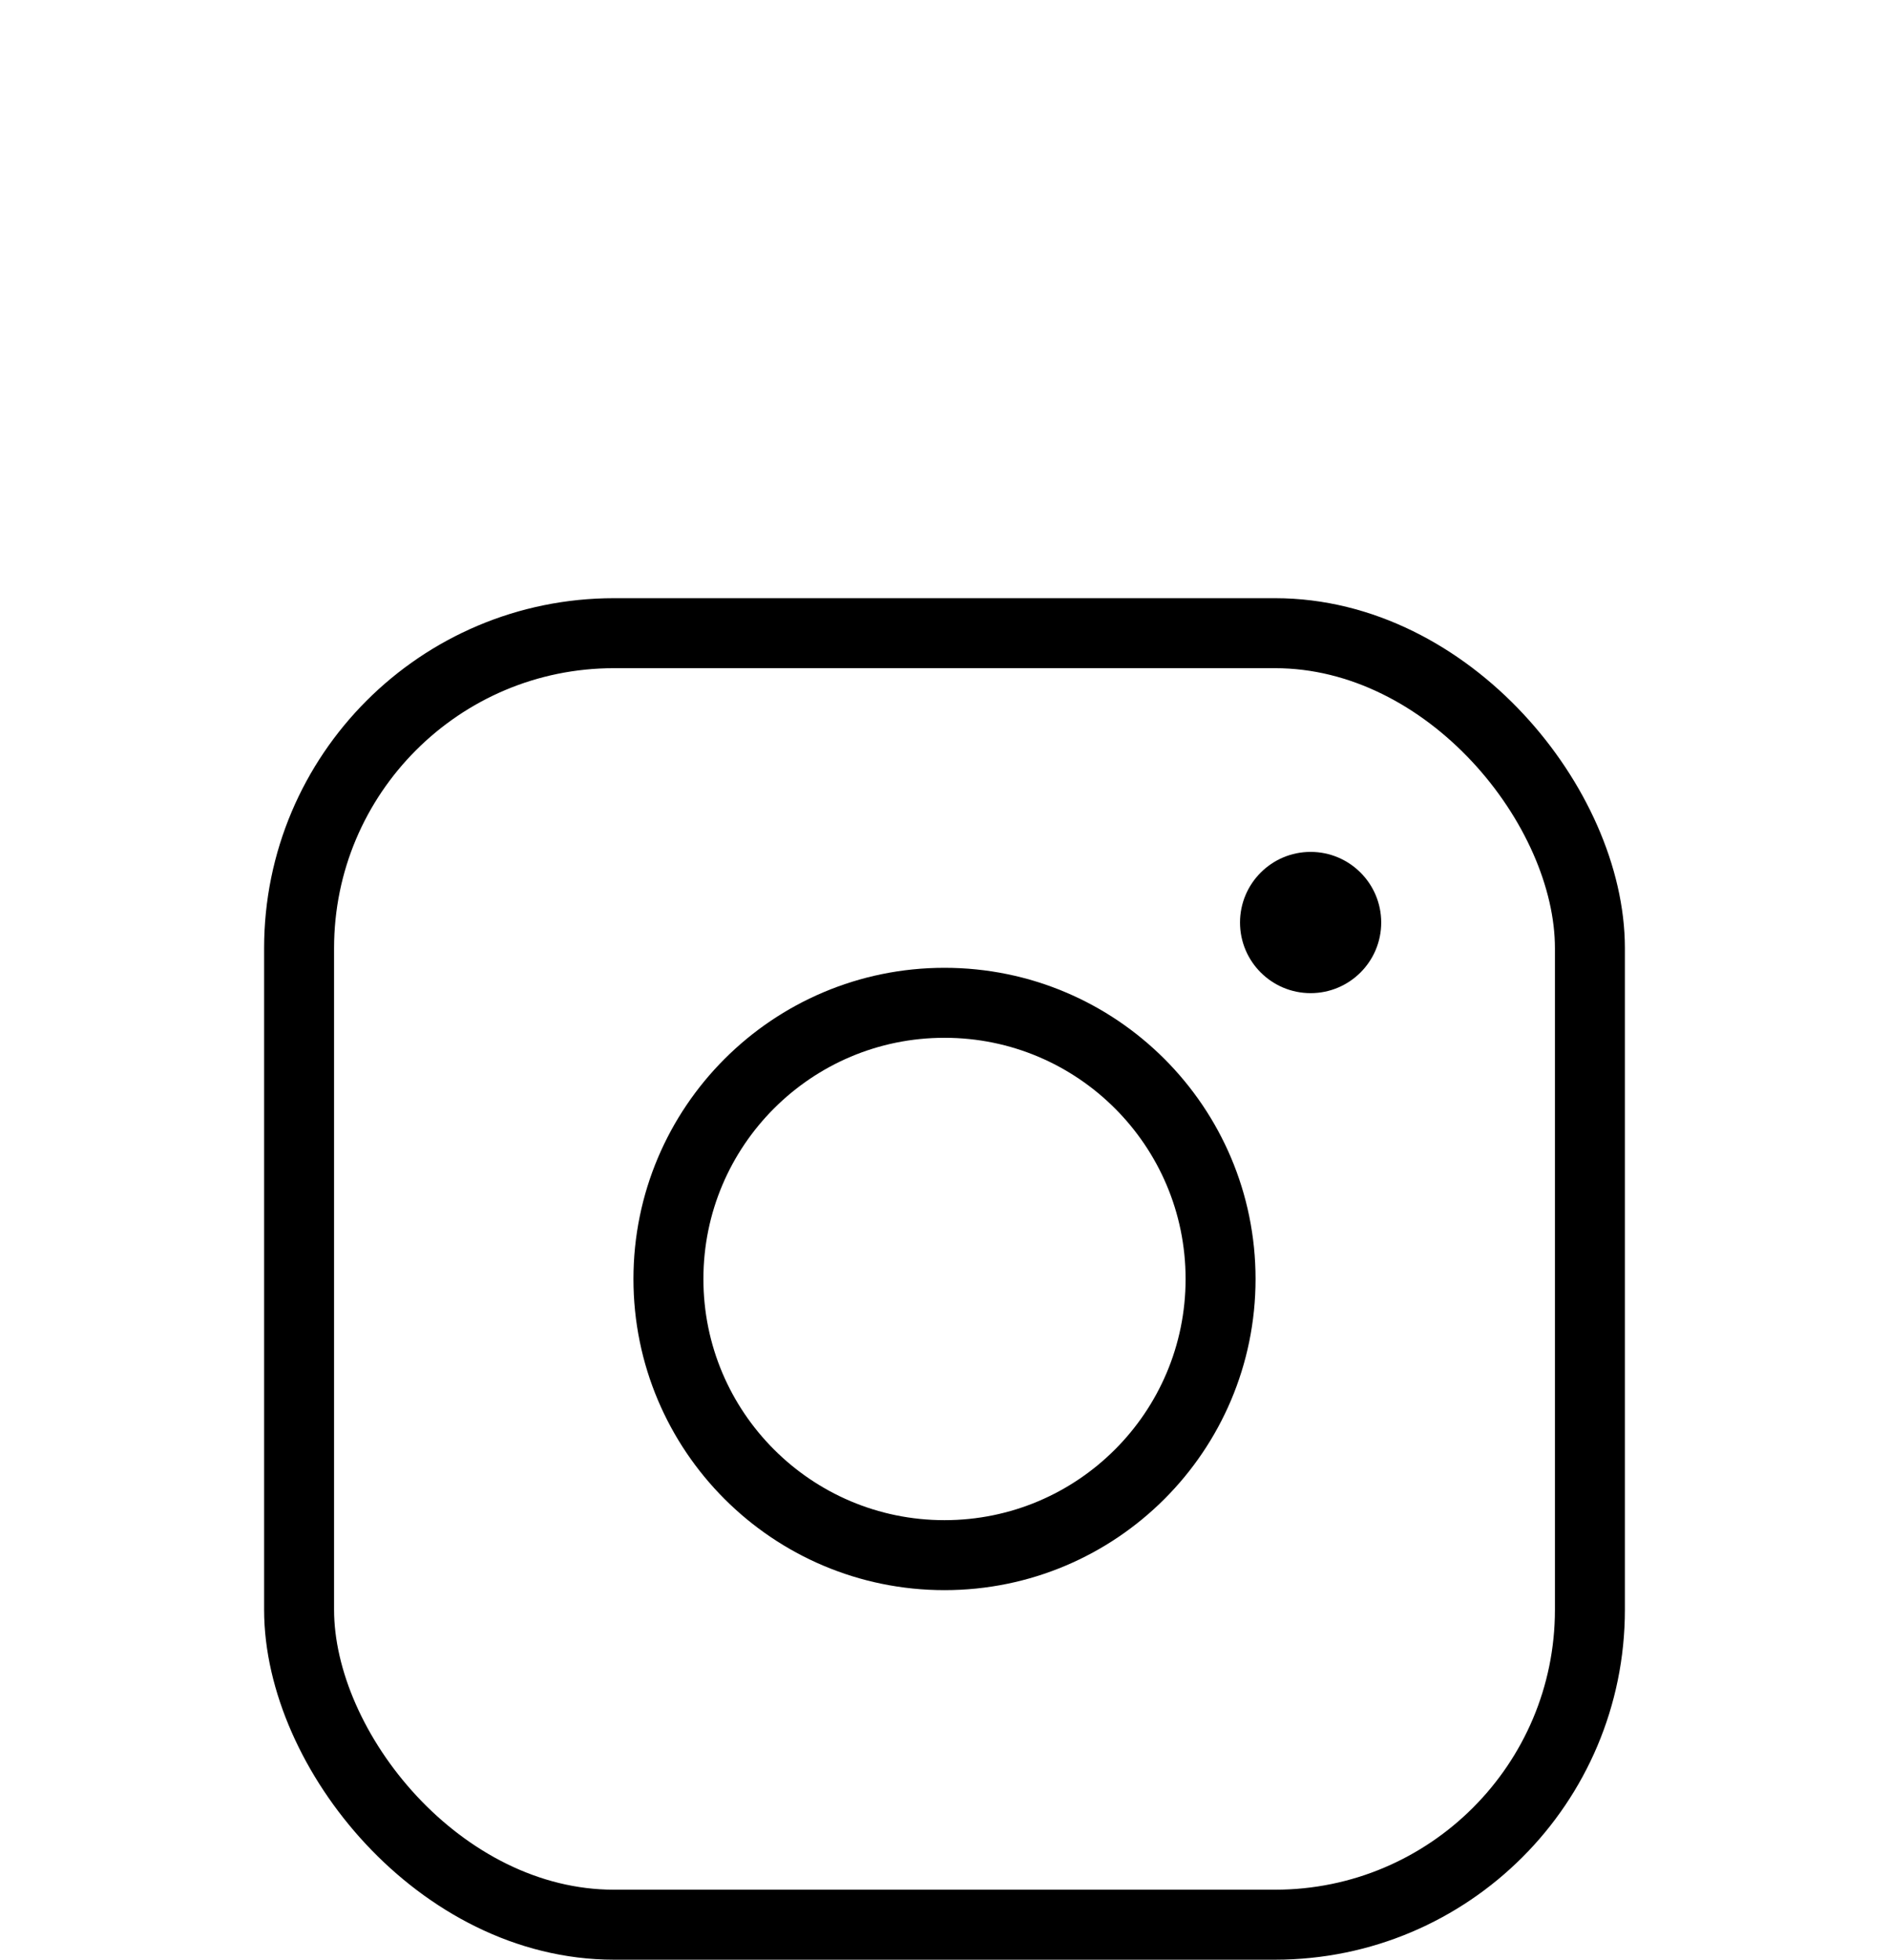 <svg width="27" height="28" fill="none" xmlns="http://www.w3.org/2000/svg"><rect x="4.275" y="9.047" width="18.45" height="18.453" rx="4.5" stroke="#000"/><circle cx="13.5" cy="18.274" r="3.946" stroke="#000"/><circle cx="18.733" cy="13.181" r="1.009" fill="#000"/></svg>